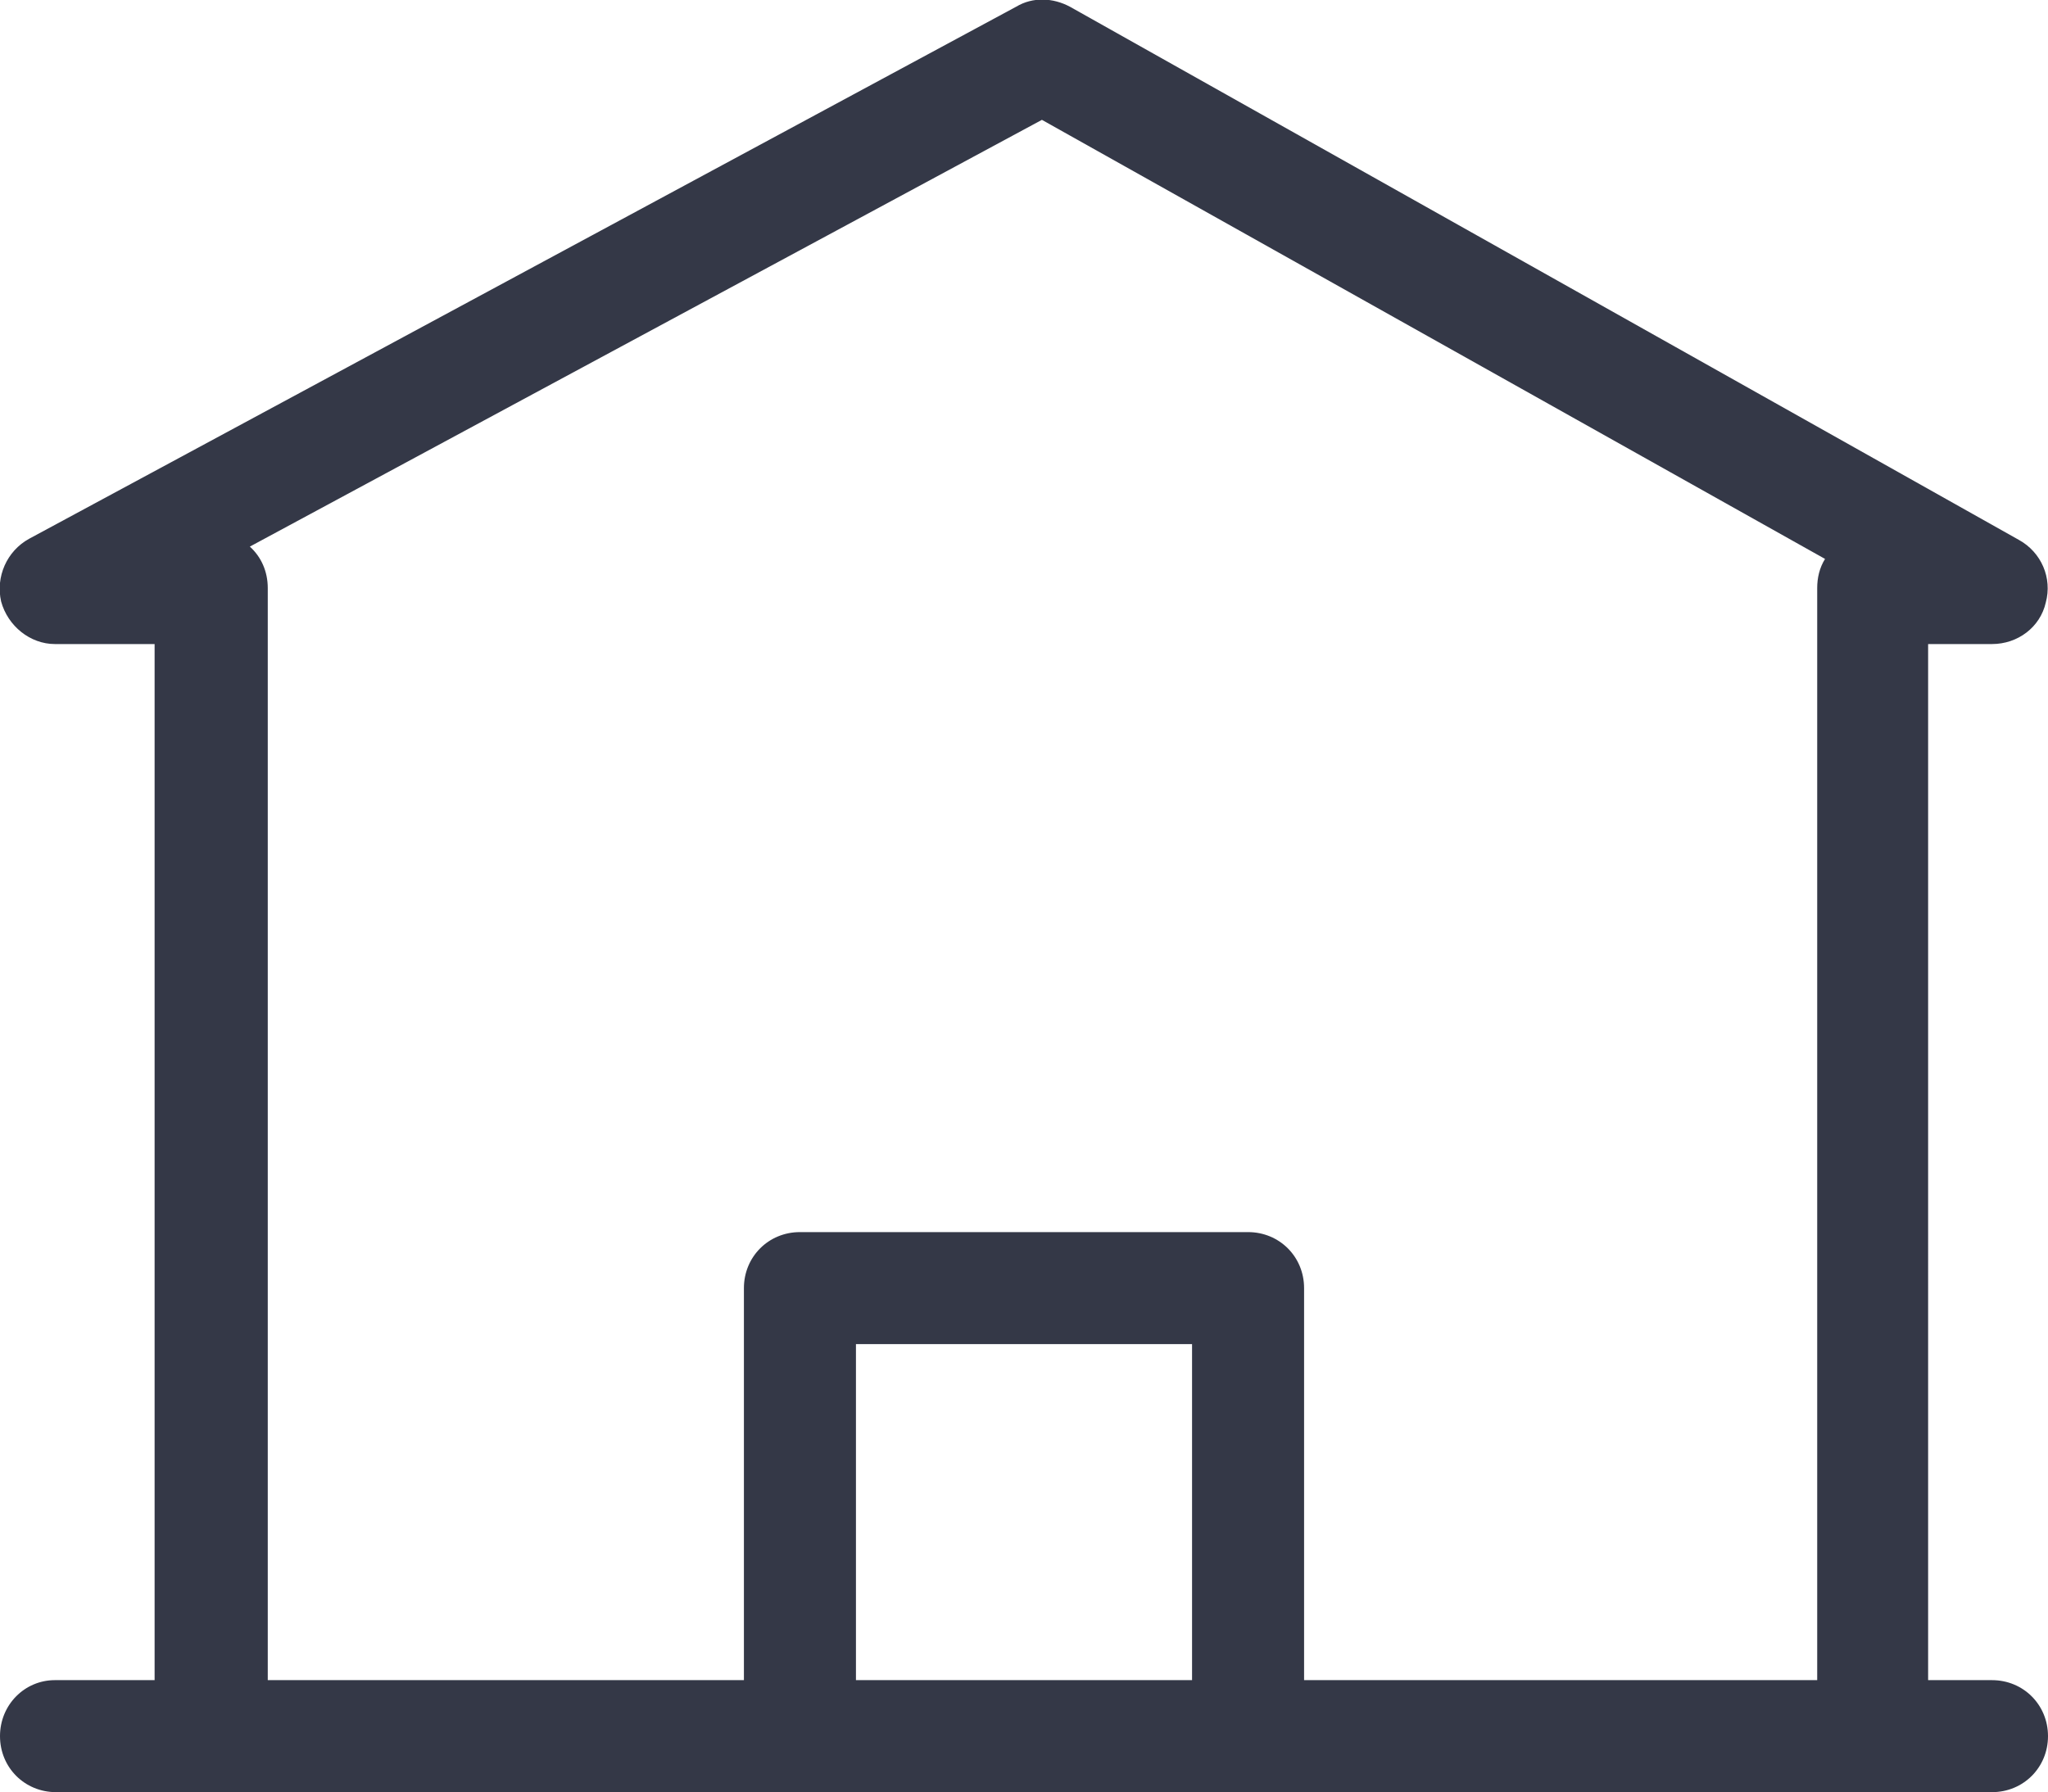 <?xml version="1.0" encoding="UTF-8"?>
<svg xmlns="http://www.w3.org/2000/svg" id="Calque_2" viewBox="0 0 18.28 16">
  <defs>
    <style>.cls-1{fill:#343847;stroke-width:0px;}</style>
  </defs>
  <g id="Calque_1-2">
    <path class="cls-1" d="M17.78,15h-.57V5.75h.57c.23,0,.43-.15.48-.37.06-.22-.04-.45-.24-.56L9.55.06c-.15-.08-.33-.09-.48,0L.26,4.81c-.2.11-.3.34-.25.56.06.22.26.38.48.38h.89v9.25h-.89C.22,15,0,15.22,0,15.5s.22.5.5.5h17.28c.28,0,.5-.22.5-.5s-.22-.5-.5-.5ZM7.64,15v-3h3v3h-3ZM11.64,15v-3.5c0-.28-.22-.5-.5-.5h-4c-.28,0-.5.22-.5.5v3.5H2.39V5.25c0-.15-.06-.28-.16-.37l7.07-3.81,6.99,3.92c-.05.08-.07.17-.07.26v9.75h-4.57Z"></path>
  </g>
</svg>
